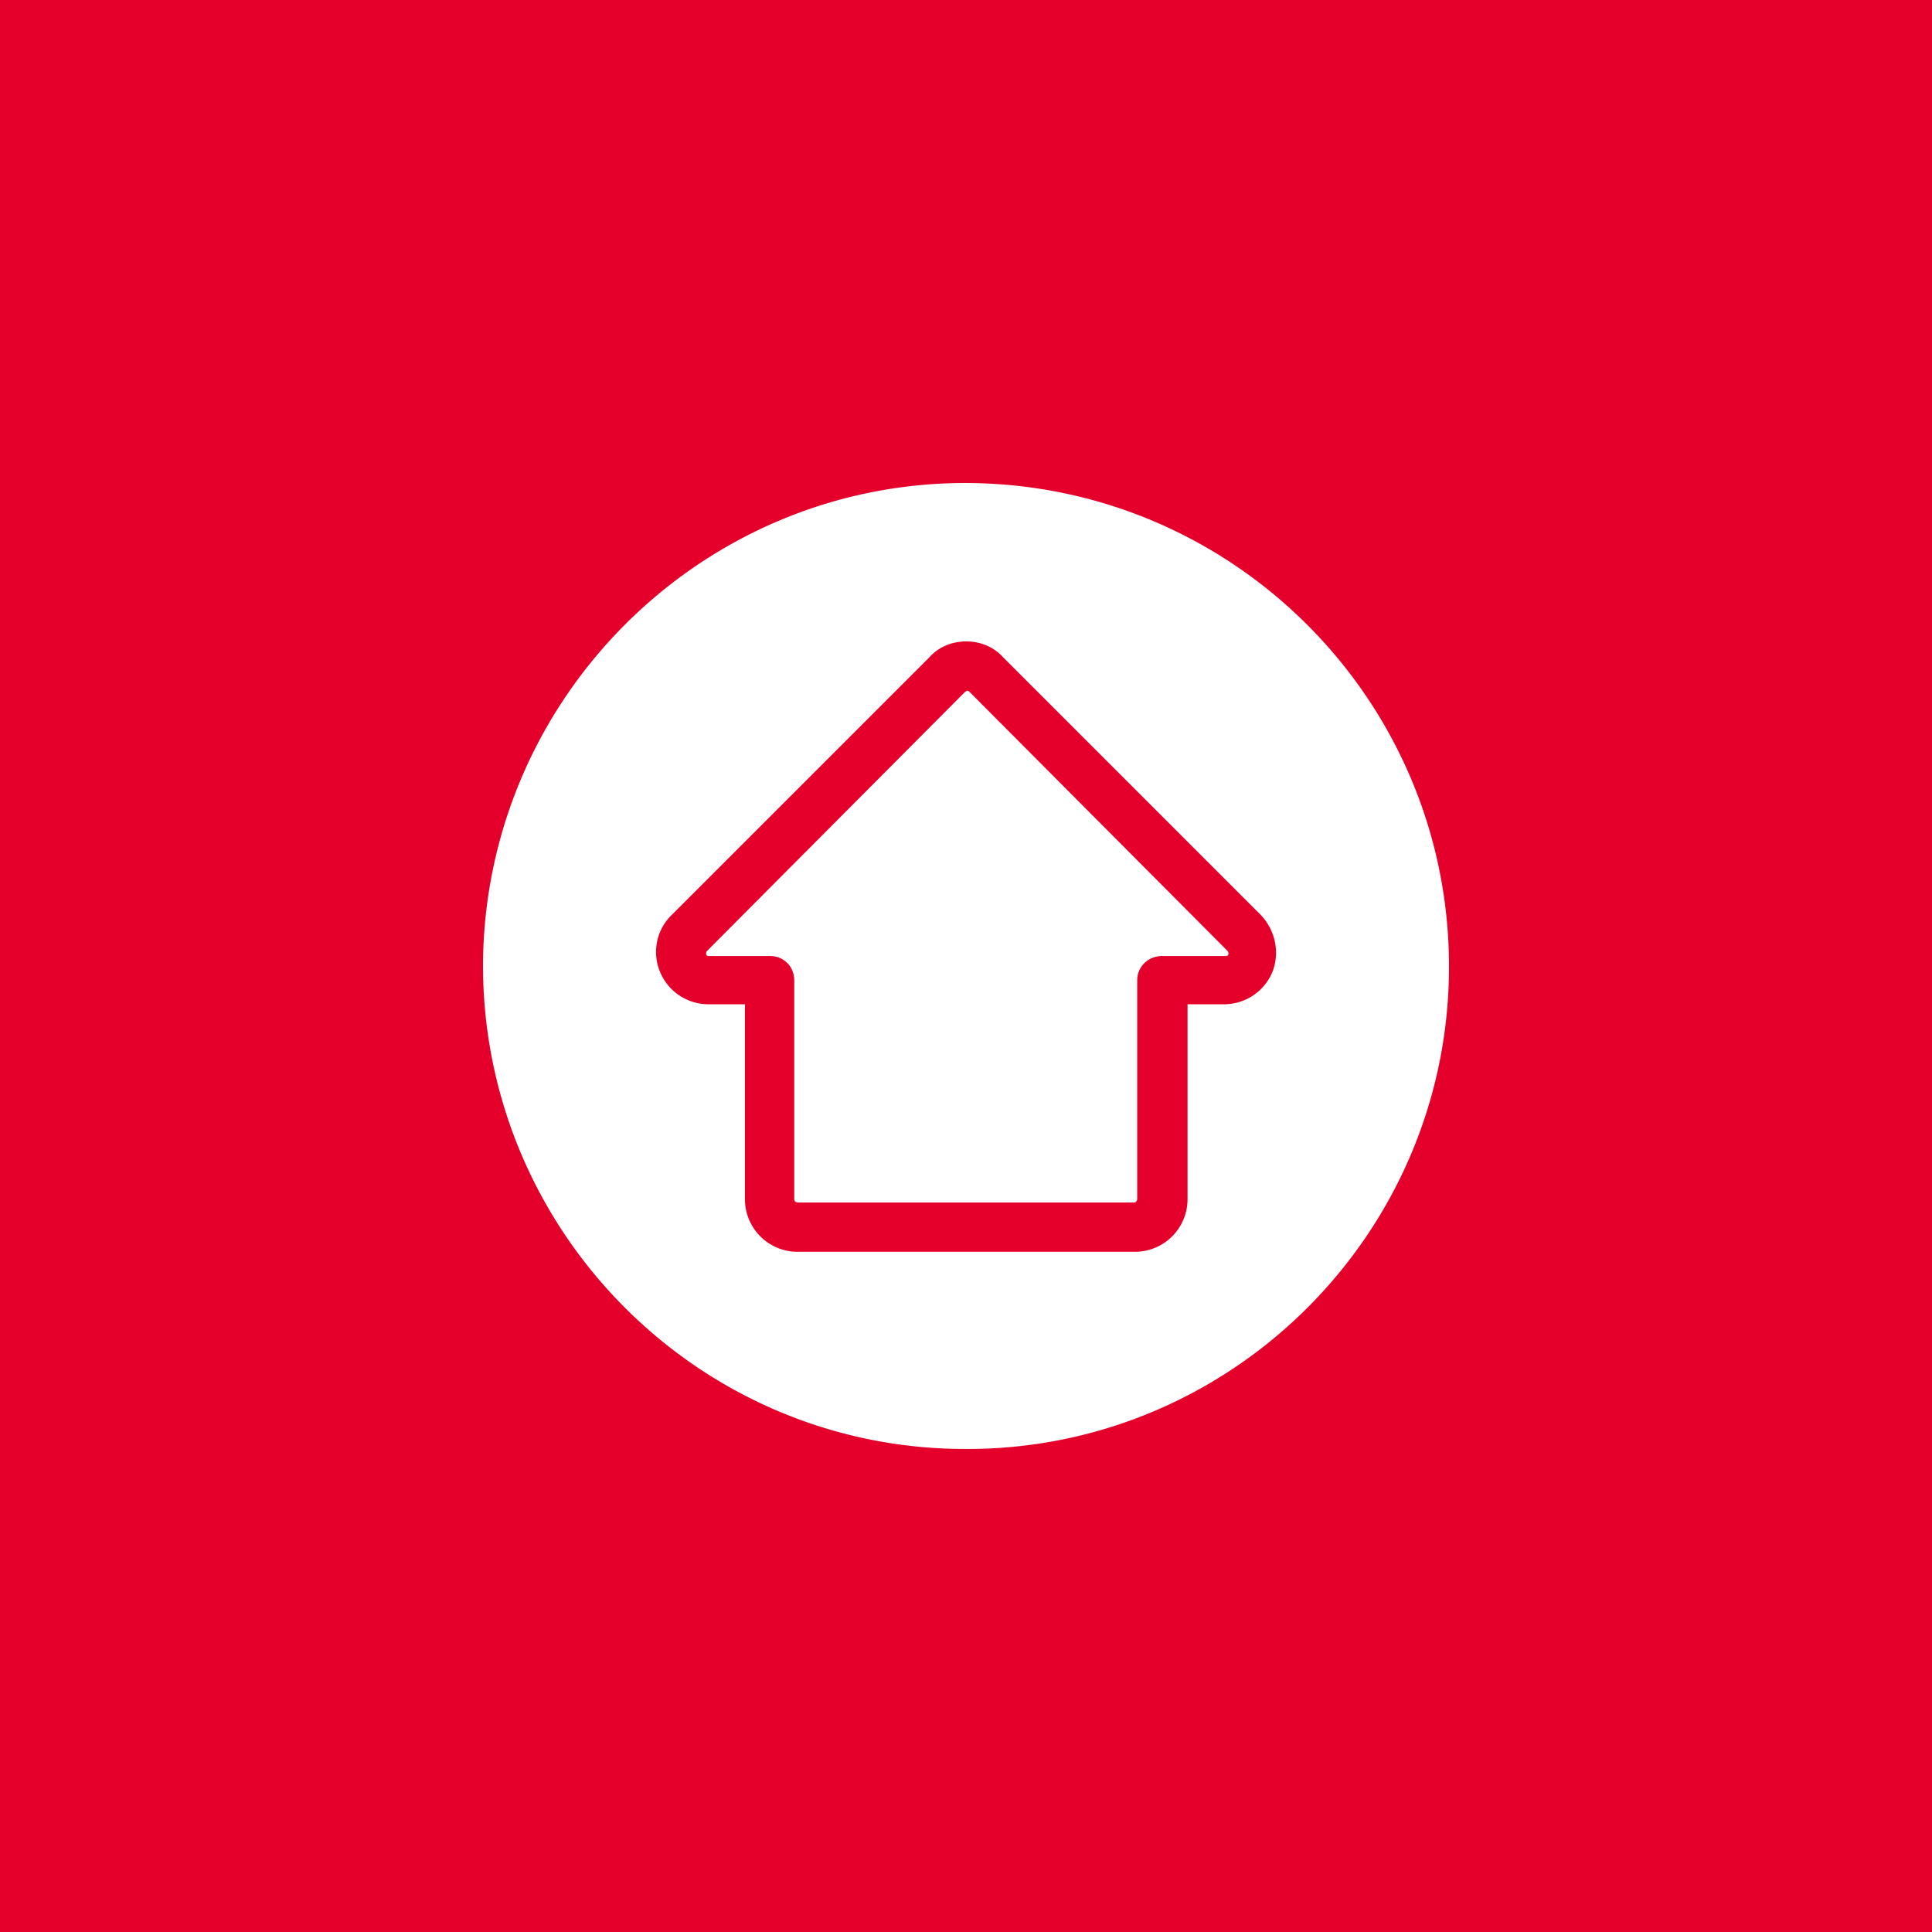 <?xml version="1.0" encoding="UTF-8"?><svg id="Layer_1" xmlns="http://www.w3.org/2000/svg" version="1.1" viewBox="0 0 72 72"><!--Generator: Adobe Illustrator 29.0.1, SVG Export Plug-In . SVG Version: 2.1.0 Build 192)--><defs><style>.st0{fill:#fff}</style></defs><path style="fill:#e4002b" d="M0 0h72v72H0z" id="Twitter"/><path class="st0" d="M36.126 25.779q-.039-.04-.078-.04c-.039 0-.039.04-.078.04l-9.615 9.654c-.04.039-.04.078-.04.117s.04.078.079.078H28.7c.508 0 .899.391.899.9v8.168c0 .078.078.118.117.118h12.547c.078 0 .117-.079.117-.118v-8.169c0-.508.43-.938 1.016-.899h2.306c.04 0 .079-.039.079-.078s0-.078-.04-.117l-9.615-9.654Z"/><path class="st0" d="M36.098 18h-.118c-9.85 0-17.9 8.013-17.98 17.902-.038 9.928 7.974 18.058 17.902 18.097C45.83 54.077 53.96 46.025 54 36.097c.04-9.927-7.973-18.018-17.901-18.096Zm11.324 18.215a1.95 1.95 0 0 1-1.798 1.211h-1.368v7.27a1.96 1.96 0 0 1-1.954 1.955H29.716a1.96 1.96 0 0 1-1.954-1.955v-7.27h-1.368a1.95 1.95 0 0 1-1.798-1.211 1.92 1.92 0 0 1 .43-2.111l9.615-9.615c.352-.391.86-.586 1.368-.586.508 0 1.016.195 1.368.586l9.615 9.615c.548.586.704 1.407.43 2.11Z"/></svg>